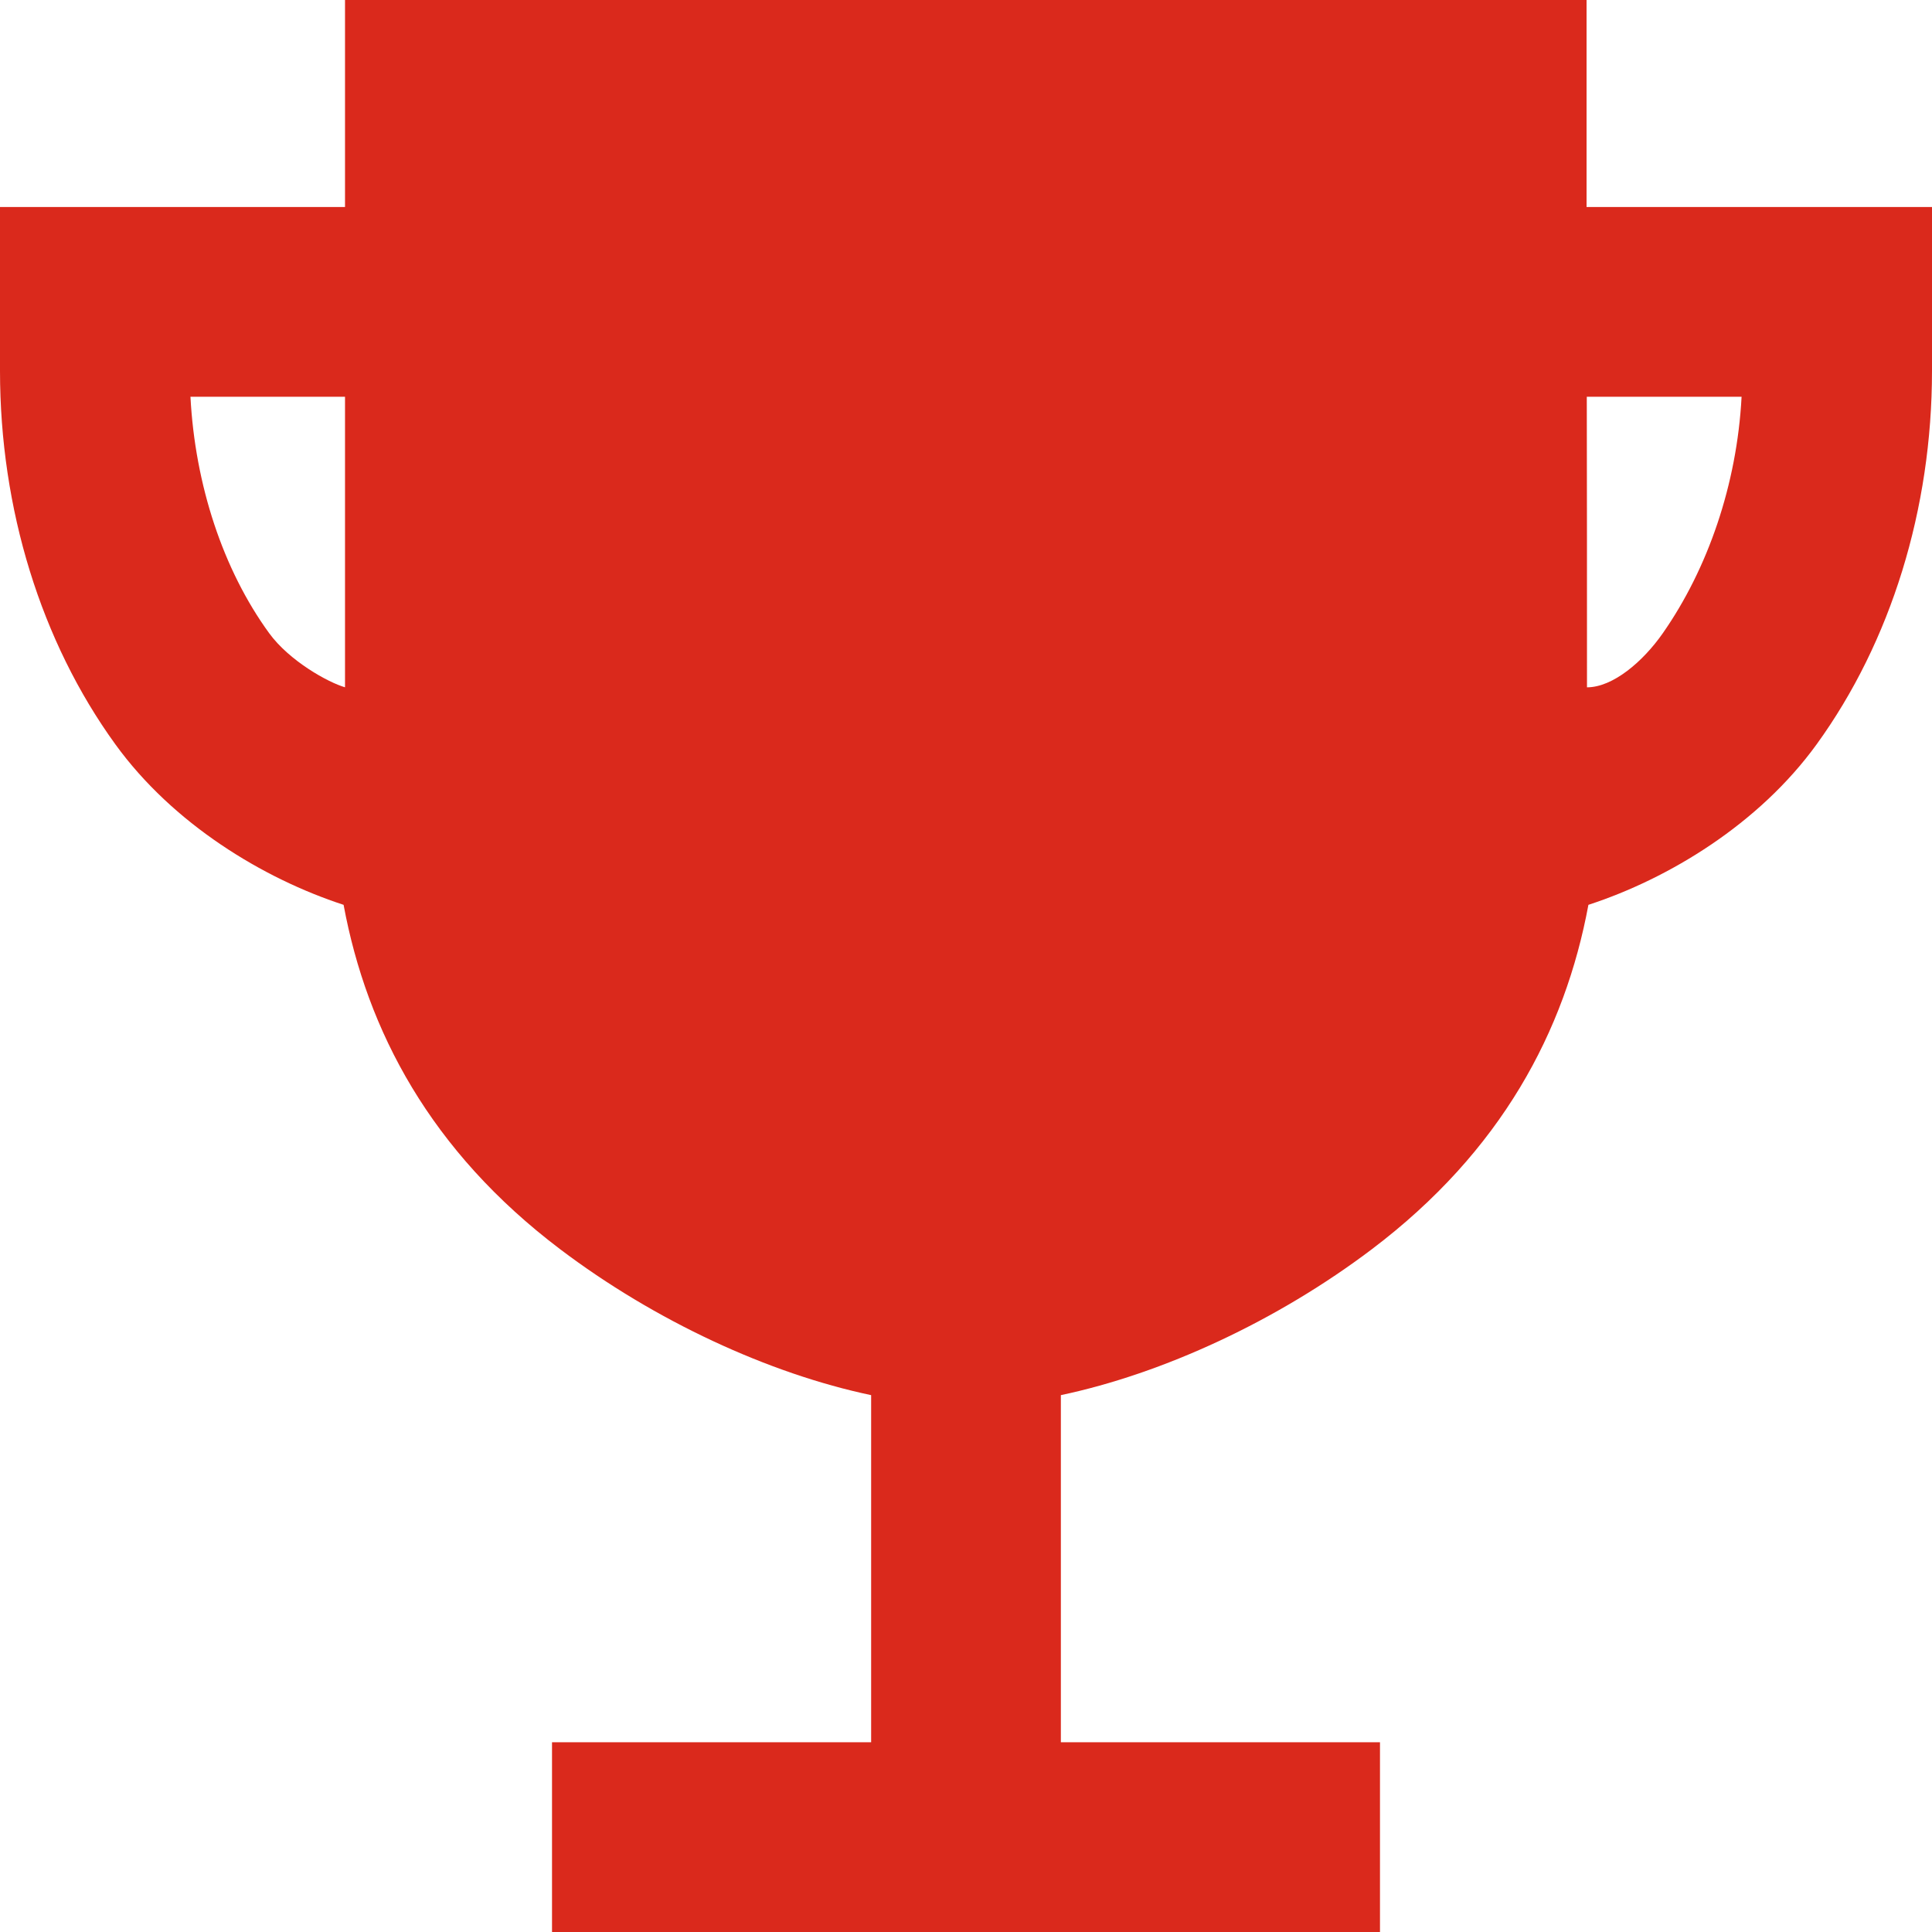 <svg width="50" height="50" viewBox="0 0 50 50" fill="none" xmlns="http://www.w3.org/2000/svg">
<path d="M41.06 5.357C41.06 5.357 41.06 2.246 41.06 0H8.929V5.357H0V9.598C0 13.17 1.06 16.606 2.987 19.265C4.474 21.318 6.8 22.735 8.892 23.417C9.499 26.686 11.146 29.794 14.493 32.327C16.949 34.186 19.901 35.549 22.545 36.106V45.089H14.286V50H35.714V45.089H27.455V36.106C30.099 35.548 33.05 34.186 35.507 32.327C38.855 29.794 40.501 26.686 41.108 23.417C43.2 22.735 45.526 21.318 47.013 19.265C48.94 16.606 50 13.17 50 9.598V5.357H41.06ZM6.964 16.384C5.772 14.745 5.048 12.545 4.929 10.268H8.929V17.787C8.489 17.66 7.487 17.104 6.964 16.384ZM43.036 16.384C42.522 17.122 41.741 17.788 41.071 17.788C41.071 15.288 41.071 12.622 41.066 10.268H45.072C44.952 12.545 44.196 14.721 43.036 16.384Z" fill="#DA291C"/>
</svg>
